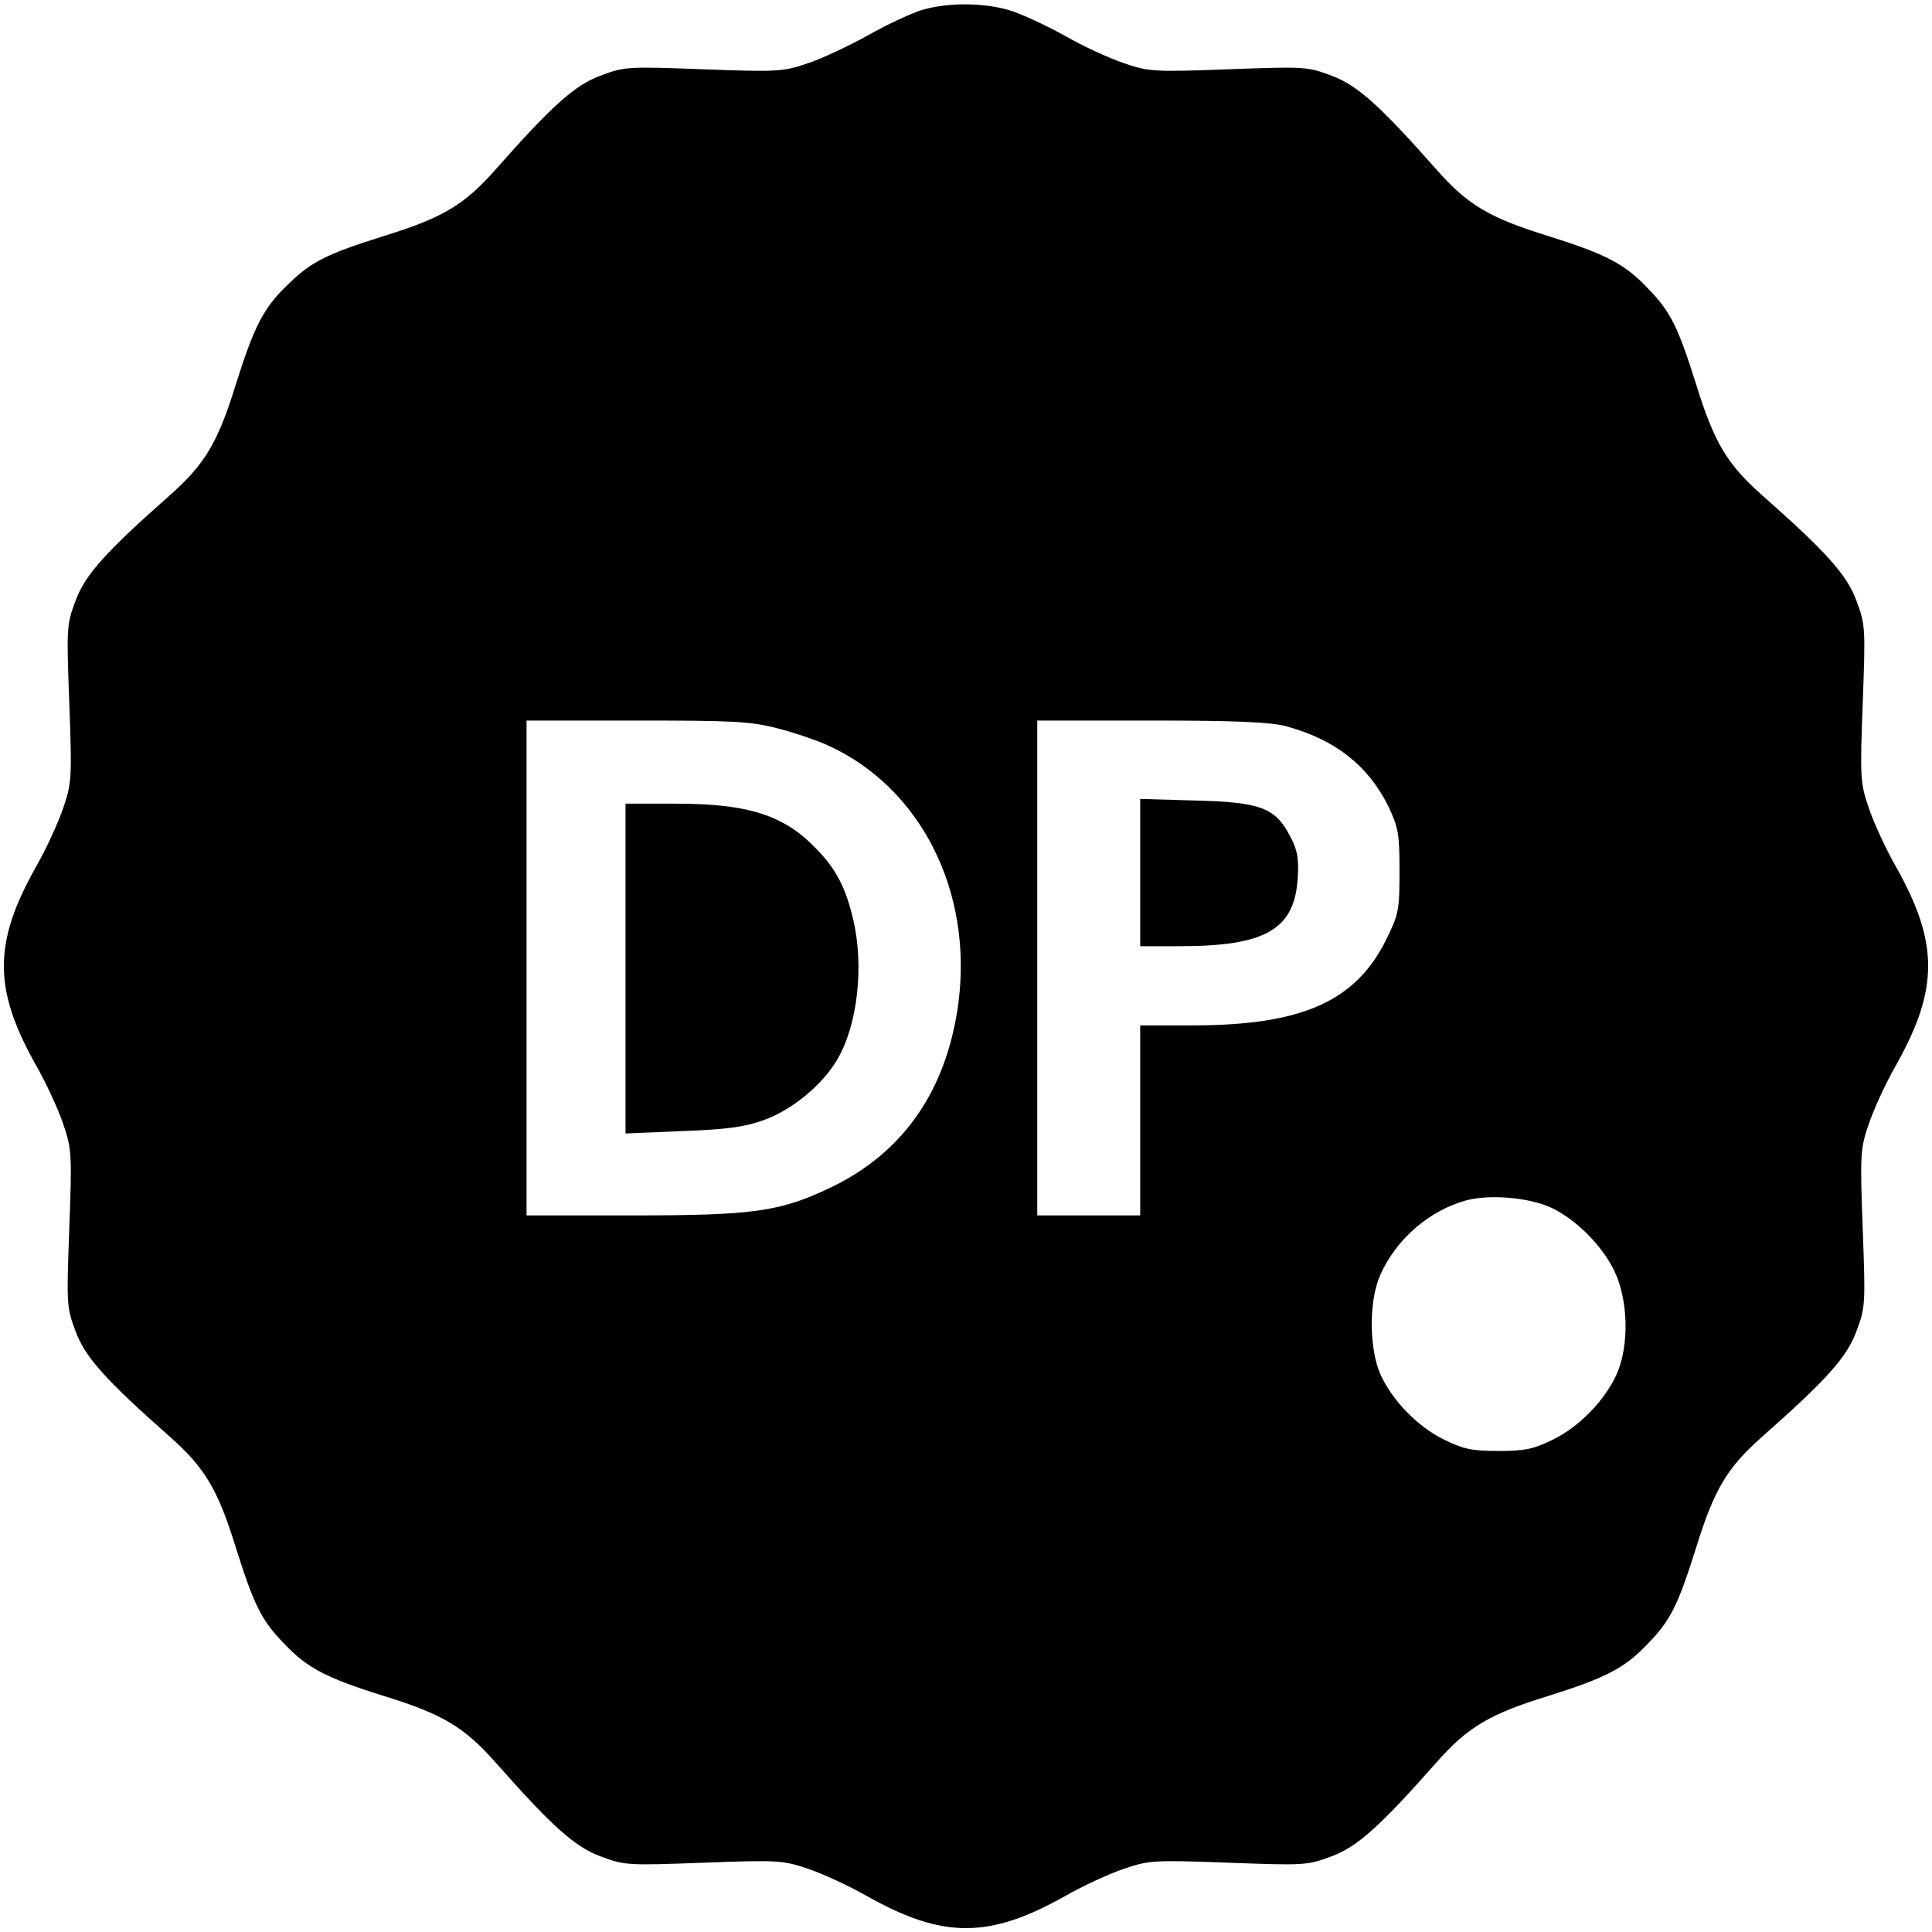 <?xml version="1.0" standalone="no"?>
<!DOCTYPE svg PUBLIC "-//W3C//DTD SVG 20010904//EN"
 "http://www.w3.org/TR/2001/REC-SVG-20010904/DTD/svg10.dtd">
<svg version="1.0" xmlns="http://www.w3.org/2000/svg"
 width="488pt" height="488pt" viewBox="0 0 488 488"
 preserveAspectRatio="xMidYMid meet">
<g transform="translate(0,488) scale(0.1,-0.1)"
fill="#000000" stroke="none">
<path d="M2326 4854 c-27 -9 -88 -37 -135 -64 -47 -26 -115 -58 -151 -70 -62
-21 -75 -22 -263 -15 -191 7 -199 7 -260 -16 -65 -24 -122 -75 -266 -238 -78
-88 -132 -121 -281 -167 -146 -46 -184 -65 -243 -123 -60 -57 -85 -104 -131
-251 -46 -149 -79 -203 -167 -281 -163 -144 -214 -201 -238 -266 -23 -61 -23
-69 -16 -260 7 -188 6 -201 -15 -263 -12 -36 -43 -104 -70 -151 -107 -191
-107 -307 0 -498 27 -47 58 -115 70 -151 21 -62 22 -75 15 -263 -7 -191 -7
-199 16 -260 24 -65 75 -122 238 -266 88 -78 121 -132 167 -281 46 -146 65
-184 123 -243 57 -60 104 -85 251 -131 149 -46 203 -79 281 -167 144 -163 201
-214 266 -238 61 -23 69 -23 260 -16 188 7 201 6 263 -15 36 -12 104 -43 151
-70 191 -107 307 -107 498 0 47 27 115 58 151 70 62 21 75 22 263 15 191 -7
199 -7 260 16 65 24 122 75 266 238 78 88 132 121 281 167 147 46 194 71 251
131 58 59 77 97 123 243 46 149 79 203 167 281 163 144 214 201 238 266 23 61
23 69 16 260 -7 188 -6 201 15 263 12 36 43 104 70 151 107 191 107 307 0 498
-27 47 -58 115 -70 151 -21 62 -22 75 -15 263 7 191 7 199 -16 260 -24 65 -75
122 -238 266 -88 78 -121 132 -167 281 -46 146 -65 184 -123 243 -57 60 -104
85 -251 131 -149 46 -203 79 -281 167 -144 163 -201 214 -266 238 -61 23 -69
23 -260 16 -188 -7 -201 -6 -263 15 -36 12 -104 43 -151 70 -47 26 -109 55
-139 64 -66 20 -159 20 -224 0z m-361 -1814 c43 -11 101 -31 129 -44 232 -107
363 -367 327 -648 -29 -221 -139 -381 -326 -469 -126 -60 -194 -69 -500 -69
l-265 0 0 625 0 625 278 0 c246 0 288 -2 357 -20z m1282 6 c124 -33 208 -99
259 -201 26 -55 29 -69 29 -165 0 -99 -2 -109 -33 -172 -77 -157 -212 -217
-484 -218 l-138 0 0 -240 0 -240 -130 0 -130 0 0 625 0 625 288 0 c214 0 300
-4 339 -14z m668 -1215 c62 -28 130 -94 162 -160 36 -73 39 -190 6 -263 -30
-66 -95 -133 -162 -165 -47 -23 -69 -28 -136 -28 -67 0 -89 5 -136 28 -67 32
-132 99 -162 165 -29 65 -30 188 0 253 40 89 122 160 213 186 58 17 158 9 215
-16z"/>
<path d="M1580 2434 l0 -417 143 6 c110 4 156 10 204 27 72 25 150 89 188 154
51 87 68 235 40 354 -19 81 -44 128 -94 179 -81 84 -171 113 -353 113 l-128 0
0 -416z"/>
<path d="M2880 2676 l0 -186 99 0 c218 0 291 42 299 173 3 50 -1 71 -20 106
-37 71 -75 85 -240 89 l-138 4 0 -186z"/>
</g>
</svg>

